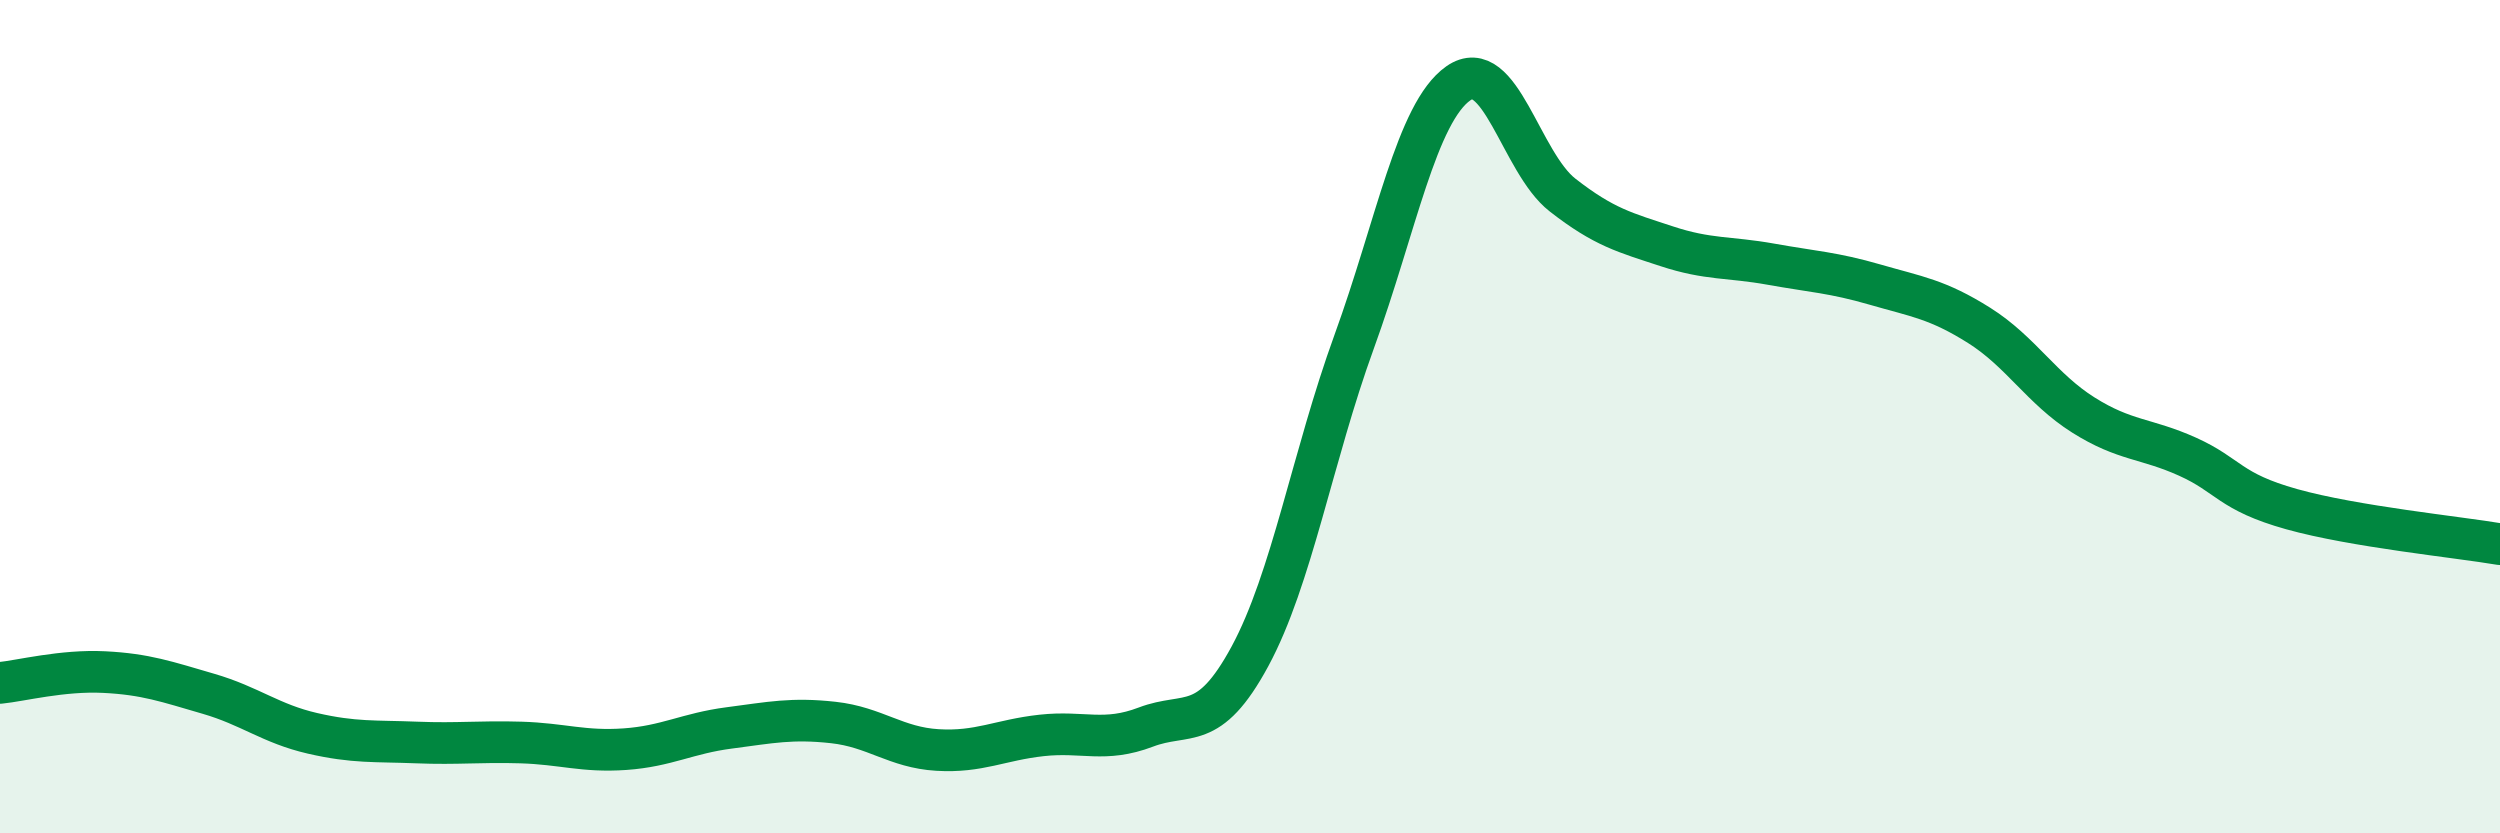 
    <svg width="60" height="20" viewBox="0 0 60 20" xmlns="http://www.w3.org/2000/svg">
      <path
        d="M 0,16.39 C 0.5,16.34 1.5,16.08 2.5,16.13 C 3.5,16.18 4,16.36 5,16.65 C 6,16.94 6.5,17.37 7.5,17.6 C 8.5,17.83 9,17.78 10,17.82 C 11,17.86 11.5,17.79 12.5,17.82 C 13.5,17.85 14,18.05 15,17.98 C 16,17.91 16.5,17.6 17.5,17.47 C 18.5,17.34 19,17.23 20,17.34 C 21,17.45 21.5,17.94 22.5,18 C 23.5,18.06 24,17.76 25,17.65 C 26,17.54 26.5,17.83 27.5,17.45 C 28.5,17.07 29,17.6 30,15.75 C 31,13.9 31.5,10.95 32.5,8.2 C 33.5,5.45 34,2.7 35,2 C 36,1.3 36.5,3.9 37.5,4.68 C 38.5,5.46 39,5.58 40,5.91 C 41,6.24 41.5,6.16 42.5,6.34 C 43.5,6.52 44,6.54 45,6.83 C 46,7.12 46.5,7.18 47.5,7.81 C 48.5,8.44 49,9.33 50,9.96 C 51,10.59 51.5,10.51 52.5,10.96 C 53.5,11.41 53.5,11.8 55,12.22 C 56.5,12.64 59,12.89 60,13.06L60 20L0 20Z"
        fill="#008740"
        opacity="0.1"
        stroke-linecap="round"
        stroke-linejoin="round"
      />
      <path
        d="M 0,16.39 C 0.5,16.34 1.5,16.08 2.5,16.13 C 3.5,16.18 4,16.36 5,16.65 C 6,16.94 6.5,17.37 7.5,17.6 C 8.5,17.83 9,17.78 10,17.82 C 11,17.86 11.5,17.79 12.5,17.82 C 13.5,17.85 14,18.05 15,17.98 C 16,17.91 16.5,17.6 17.5,17.47 C 18.5,17.34 19,17.23 20,17.34 C 21,17.45 21.5,17.94 22.5,18 C 23.5,18.06 24,17.76 25,17.65 C 26,17.54 26.5,17.83 27.5,17.45 C 28.5,17.07 29,17.6 30,15.75 C 31,13.9 31.5,10.95 32.5,8.2 C 33.5,5.45 34,2.7 35,2 C 36,1.3 36.5,3.9 37.5,4.68 C 38.5,5.46 39,5.58 40,5.91 C 41,6.24 41.5,6.16 42.5,6.34 C 43.5,6.52 44,6.54 45,6.83 C 46,7.12 46.5,7.18 47.5,7.81 C 48.5,8.44 49,9.33 50,9.96 C 51,10.59 51.5,10.51 52.5,10.96 C 53.5,11.41 53.5,11.8 55,12.22 C 56.5,12.64 59,12.89 60,13.06"
        stroke="#008740"
        stroke-width="1"
        fill="none"
        stroke-linecap="round"
        stroke-linejoin="round"
      />
    </svg>
  